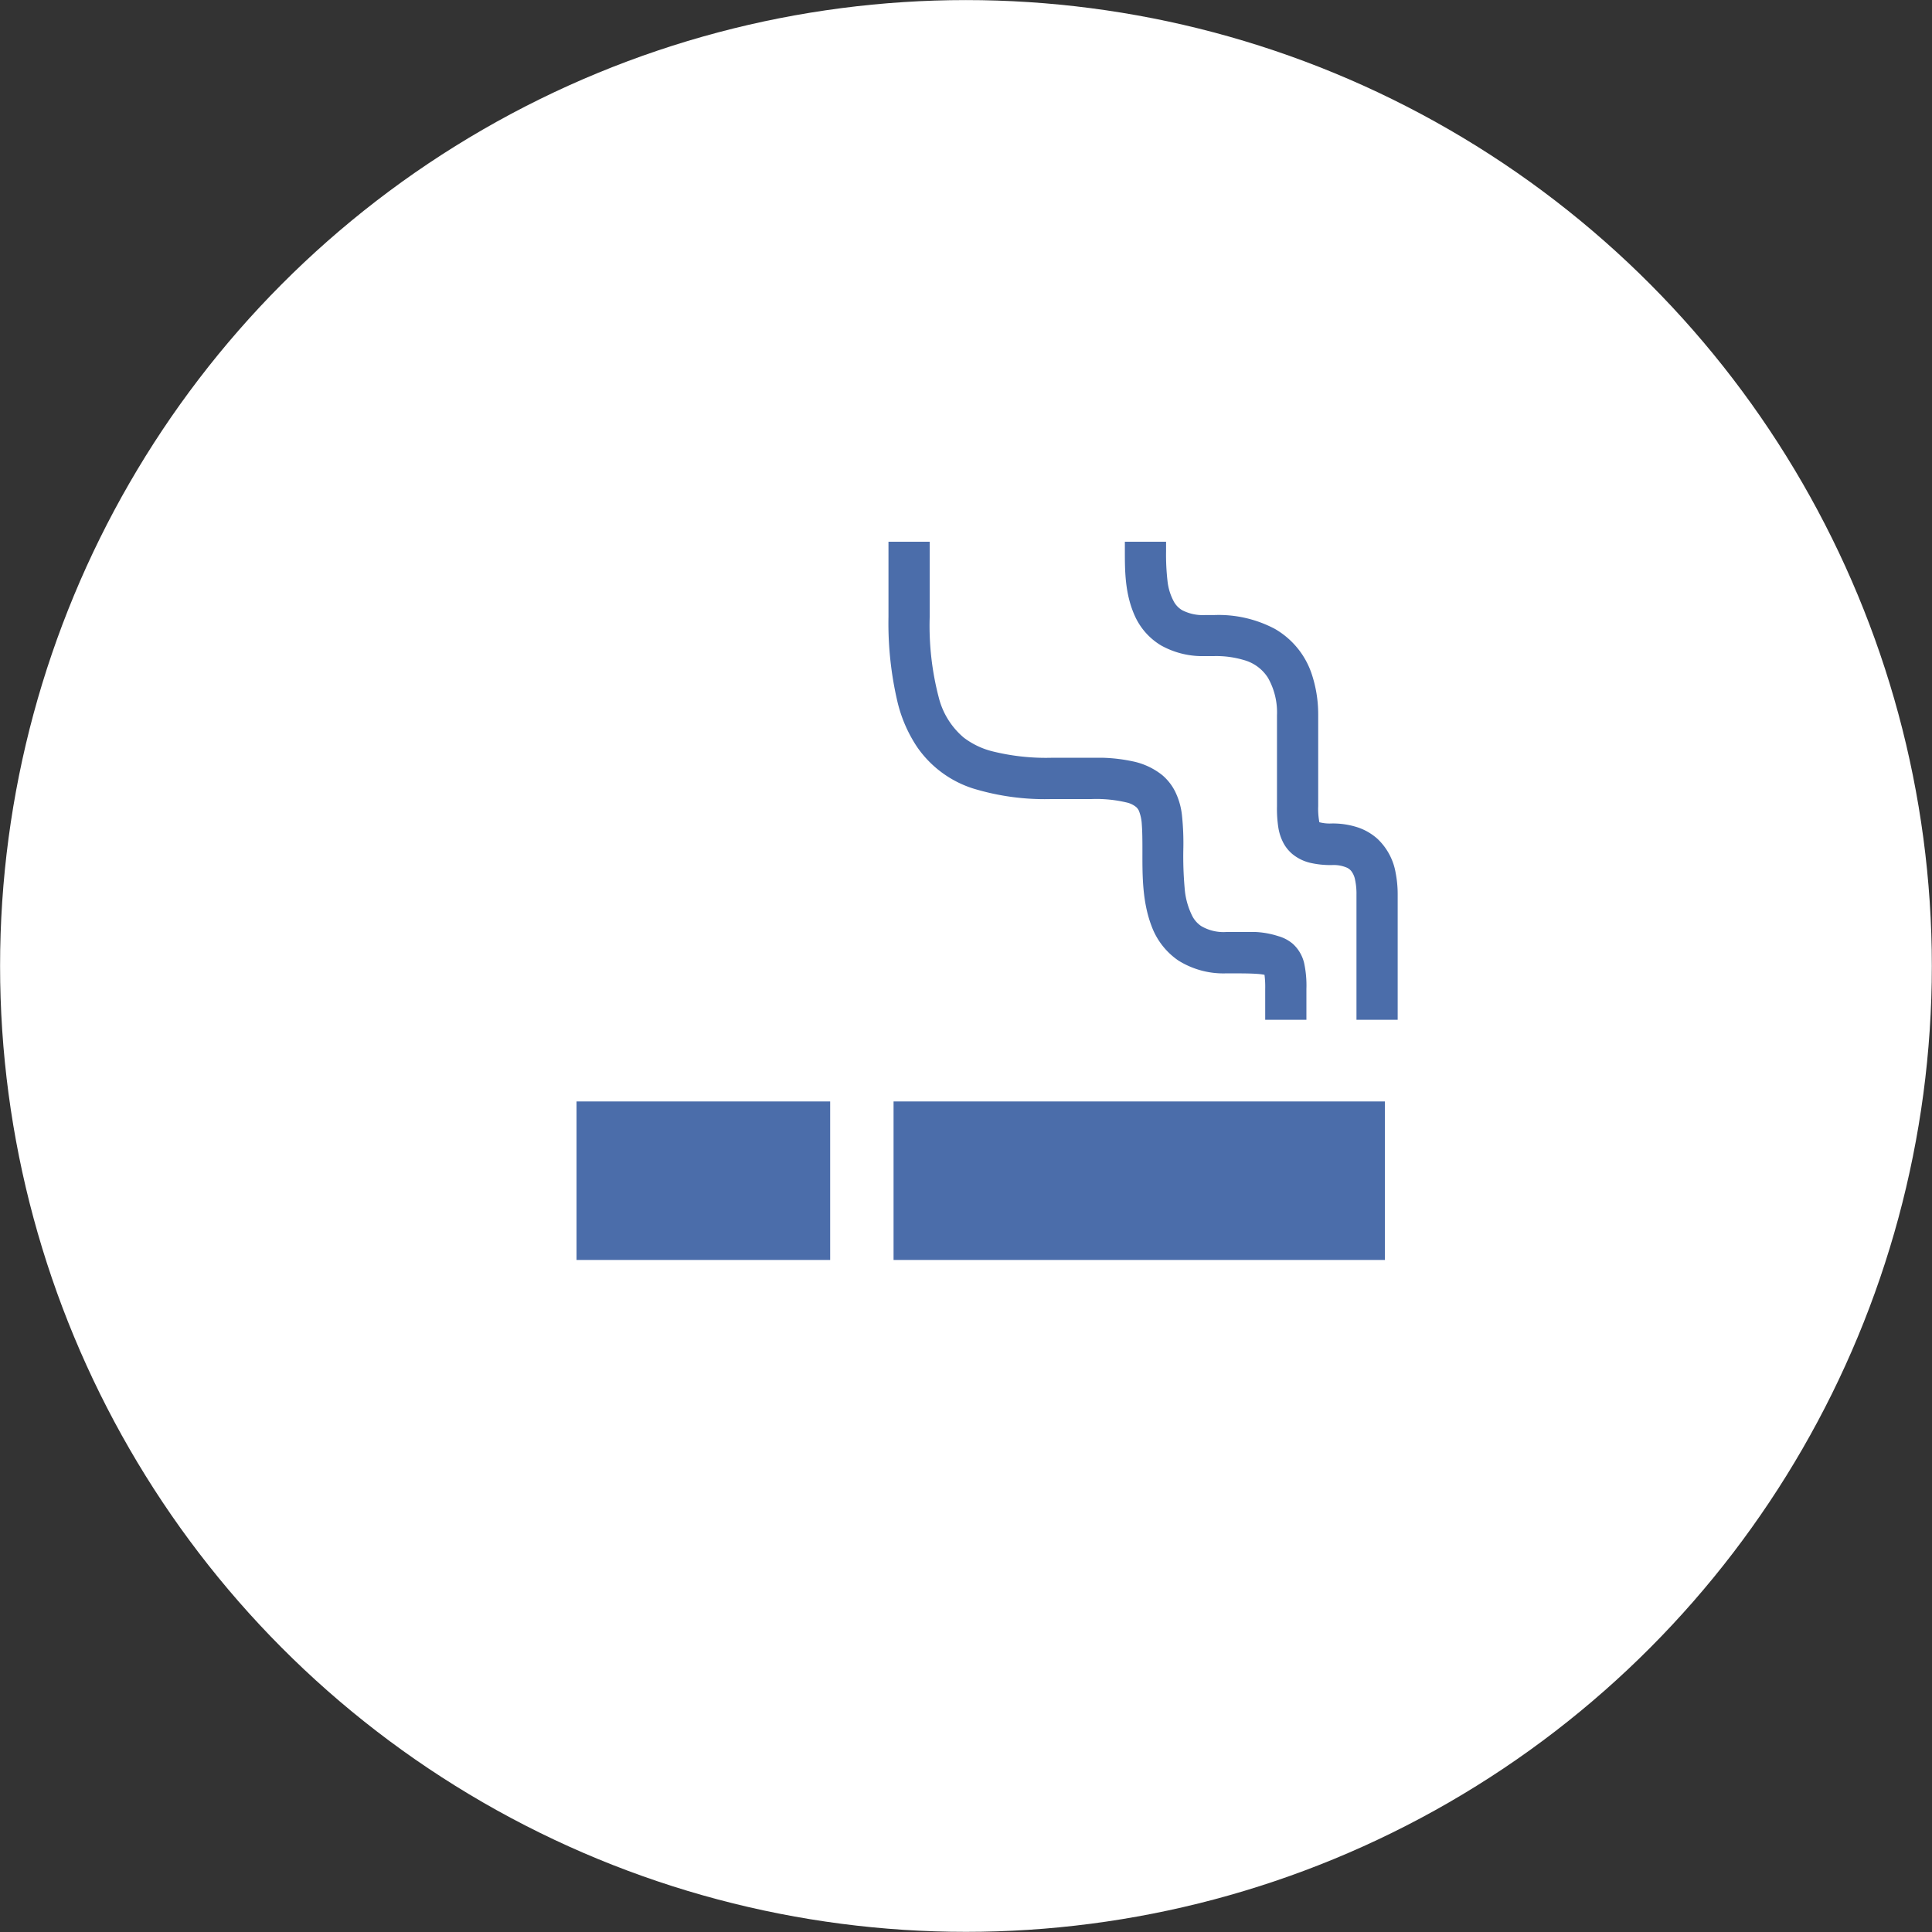 <svg xmlns="http://www.w3.org/2000/svg" viewBox="0 0 250.83 250.83"><rect x="0" y="0" width="250.83" height="250.83" fill="#333333" stroke="none"/><defs><style>.cls-1{fill:#fff;}.cls-2{fill:#4b6daa;}</style></defs><g id="レイヤー_2" data-name="レイヤー 2"><g id="sec5"><g id="div"><circle class="cls-1" cx="125.41" cy="125.41" r="125.4"/><g id="icon"><path class="cls-2" d="M119.08,97a14,14,0,0,0,7.23,5.36,31.87,31.87,0,0,0,10.28,1.38h5.14a17.07,17.07,0,0,1,4.6.46,2.94,2.94,0,0,1,1.2.6,1.51,1.51,0,0,1,.34.48,5.55,5.55,0,0,1,.37,1.77c.07.86.08,2,.08,3.27,0,3.1-.07,6.68,1.22,10a9.3,9.3,0,0,0,3.44,4.38,11,11,0,0,0,6.24,1.67c1.76,0,3.09,0,4,.07a6.91,6.91,0,0,1,.95.12,12.31,12.31,0,0,1,.09,1.84v4h5.35v-4a13.86,13.86,0,0,0-.3-3.39,4.91,4.91,0,0,0-1.46-2.47,5,5,0,0,0-1.89-1A11.3,11.3,0,0,0,163,121c-1.07,0-2.29,0-3.78,0a5.7,5.7,0,0,1-3.27-.77,3.53,3.53,0,0,1-1.15-1.29,9.67,9.67,0,0,1-1-3.65,46.83,46.83,0,0,1-.17-5,34.66,34.66,0,0,0-.17-4.38,9.23,9.23,0,0,0-.9-3.16,6.76,6.76,0,0,0-1.67-2.12,9.11,9.11,0,0,0-3.9-1.8,21.53,21.53,0,0,0-3.79-.45l-.14,0h-6.51a28.79,28.79,0,0,1-7.8-.86,10.25,10.25,0,0,1-3.63-1.76,10,10,0,0,1-3.24-5.2,36.8,36.8,0,0,1-1.18-10.43V70.33h-5.35V80.1A44.71,44.71,0,0,0,116.49,91,18.1,18.1,0,0,0,119.08,97Z"/><path class="cls-2" d="M181.2,113.35a7.9,7.9,0,0,0-2.38-4.46,7.32,7.32,0,0,0-2.6-1.49,10.46,10.46,0,0,0-3.29-.49,5.46,5.46,0,0,1-1.64-.16h0a9.47,9.47,0,0,1-.15-2.07c0-.89,0-2,0-3.3,0-2,0-3.49,0-5.36,0-.94,0-2,0-3.24a16.6,16.6,0,0,0-.88-5.39,10.63,10.63,0,0,0-4.76-5.75,15.58,15.58,0,0,0-7.84-1.79h-1.2a5.78,5.78,0,0,1-3-.64,3,3,0,0,1-1-1,7.16,7.16,0,0,1-.88-2.75,30,30,0,0,1-.19-3.9V70.33h-5.35v1.23c0,2.54,0,5.59,1.33,8.48a8.54,8.54,0,0,0,3.36,3.75,11,11,0,0,0,5.7,1.39h1.2a12.55,12.55,0,0,1,3.85.51A5.39,5.39,0,0,1,164.62,88a9.09,9.09,0,0,1,1.17,4.87c0,1.25,0,2.26,0,3.18,0,1.83,0,3.28,0,5.36,0,1.22,0,2.3,0,3.3a16,16,0,0,0,.17,2.7,6.47,6.47,0,0,0,.68,2.06,4.9,4.9,0,0,0,1.16,1.42,5.73,5.73,0,0,0,2.44,1.16,11.74,11.74,0,0,0,2.72.26,4.34,4.34,0,0,1,1.91.34,1.66,1.66,0,0,1,.55.42,2.68,2.68,0,0,1,.51,1.16,8.62,8.62,0,0,1,.18,1.93V132.4h5.35V116.11A14.46,14.46,0,0,0,181.2,113.35Z"/><rect class="cls-2" x="74.85" y="143" width="32.93" height="20.58"/><rect class="cls-2" x="116.01" y="143" width="63.79" height="20.58"/></g></g></g></g></svg>
